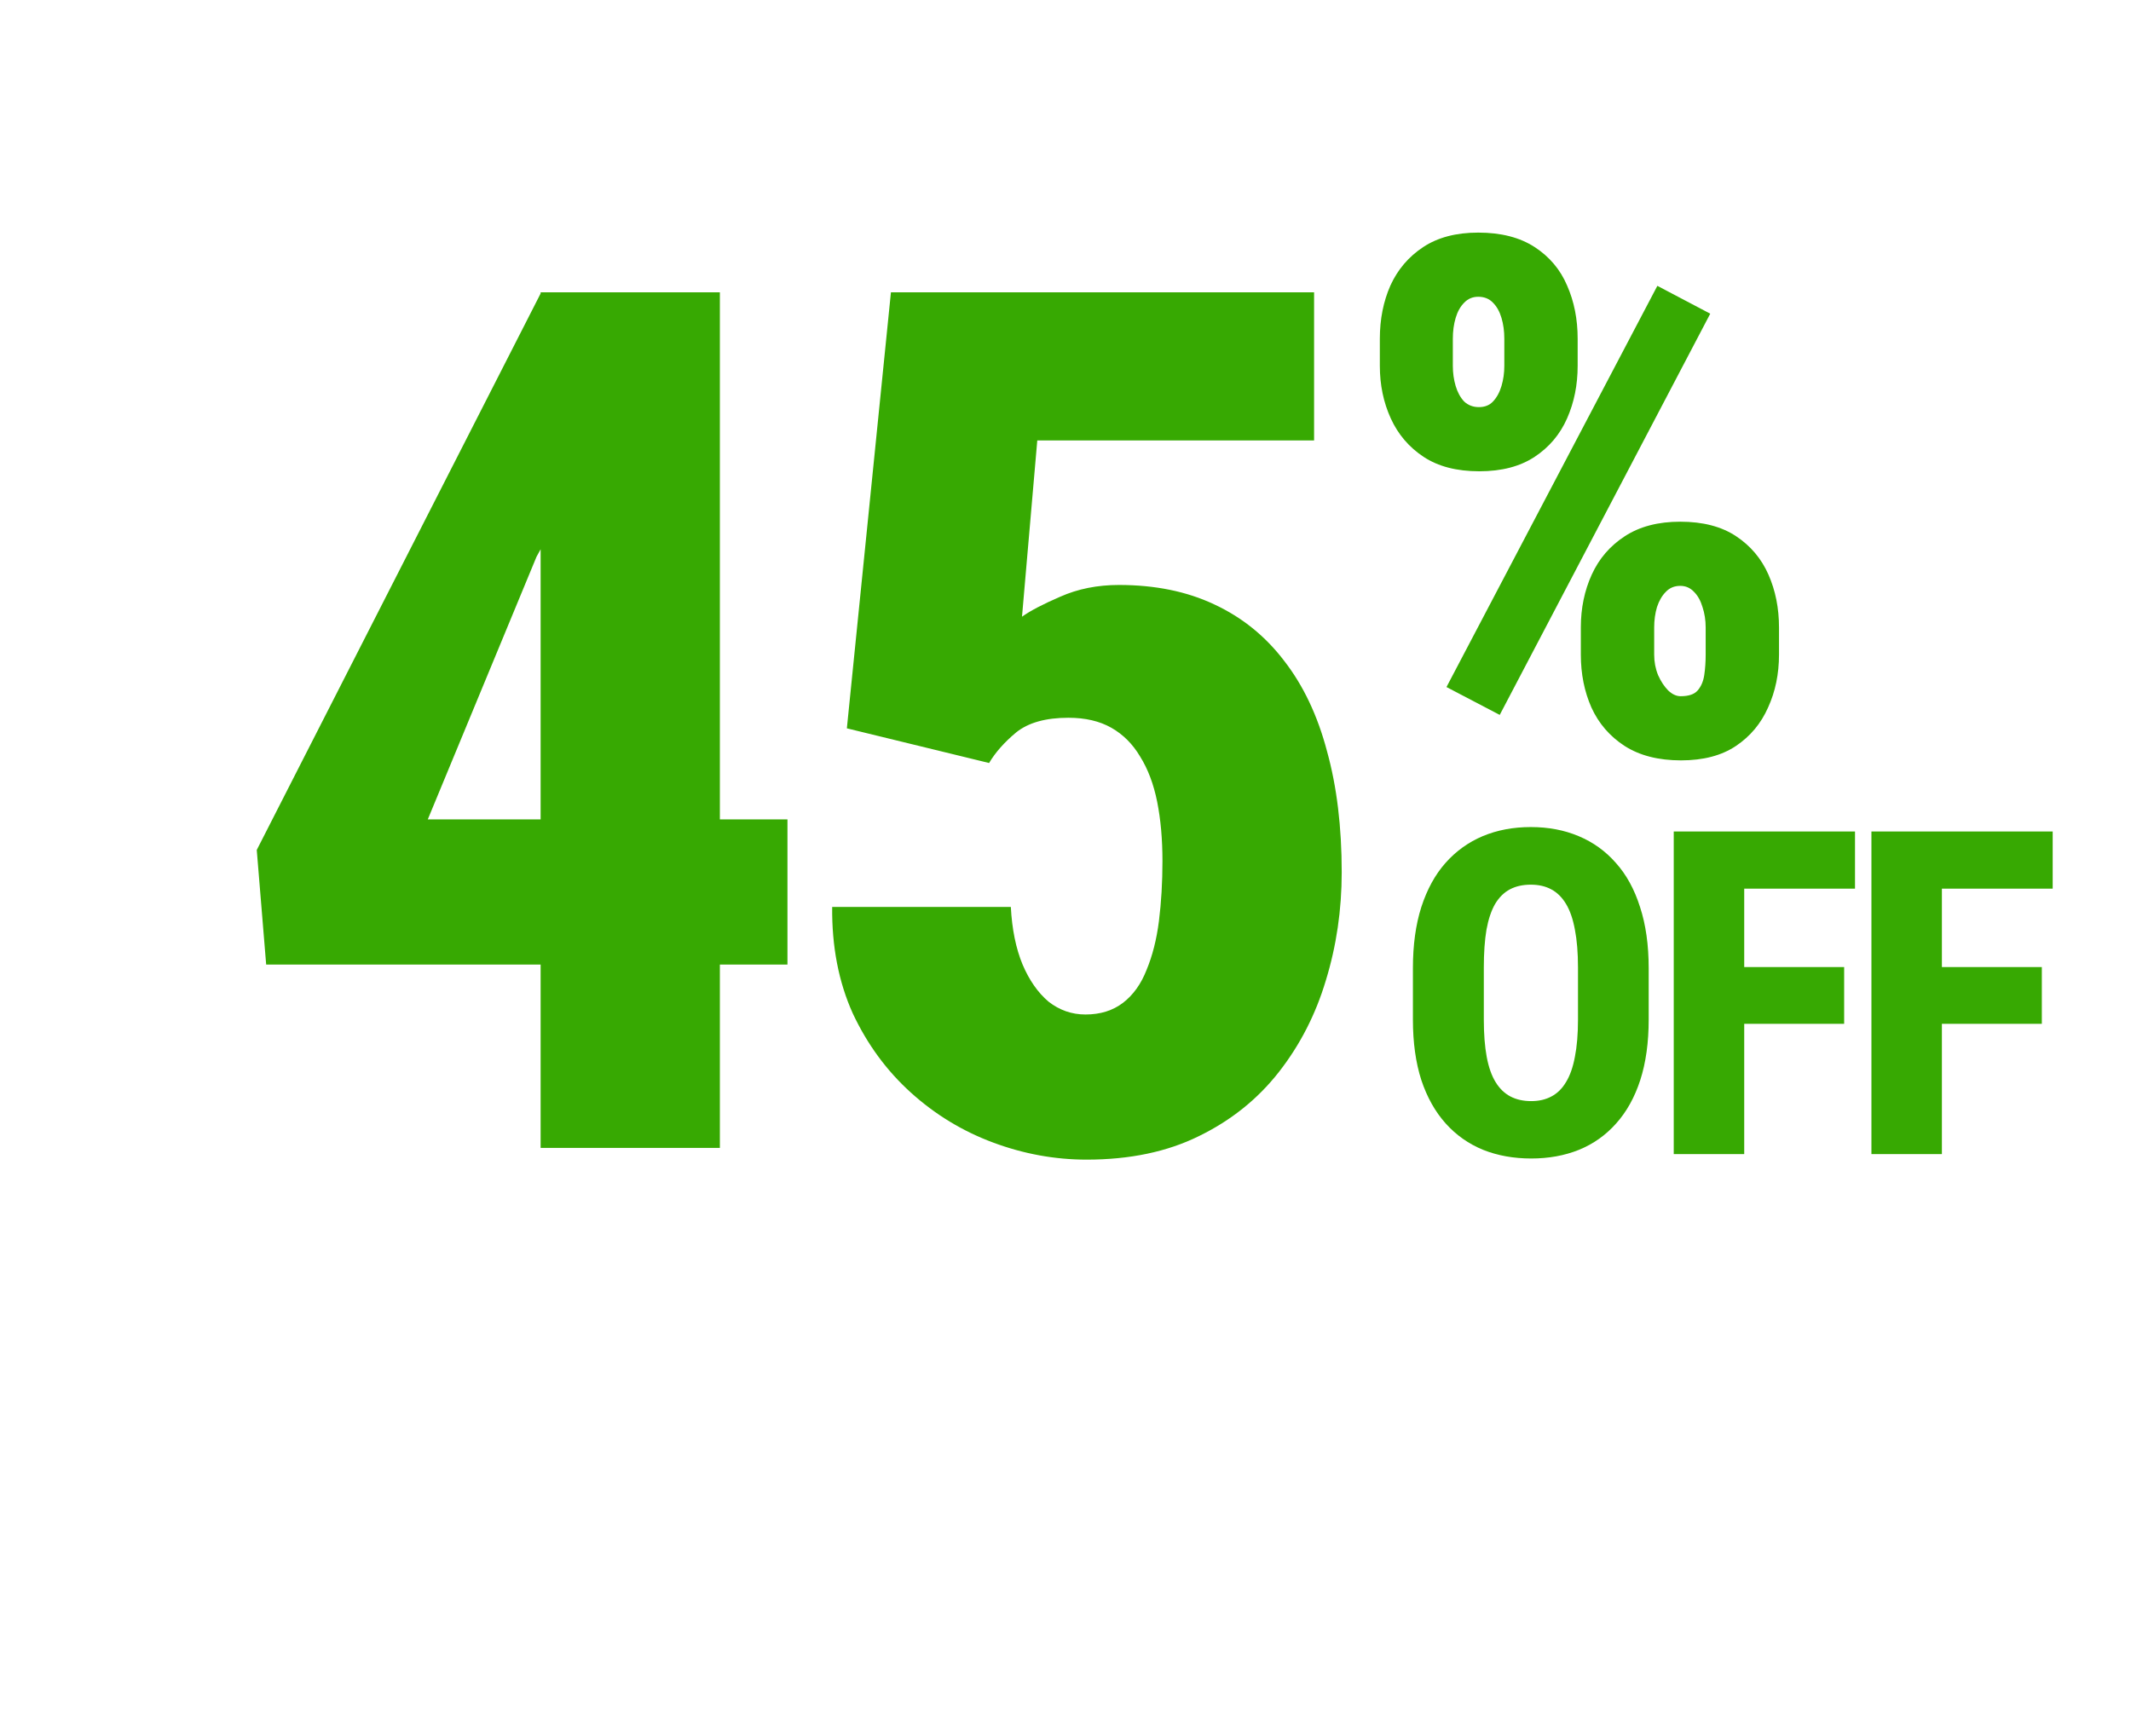 <svg width="216" height="176" viewBox="0 0 216 176" fill="none" xmlns="http://www.w3.org/2000/svg">
<g clip-path="url(#clip0_4958_6648)">
<g clip-path="url(#clip1_4958_6648)">
<path d="M79.817 83.073V97.787H26.979L26.025 86.17L54.857 29.638H69.095L54.381 56.445L43.36 83.073H79.817ZM72.967 29.638V116.373H54.798V29.638H72.967ZM100.255 77.354L85.839 73.839L90.306 29.638H133.197V44.65H105.14L103.591 62.521C104.425 61.925 105.715 61.25 107.463 60.496C109.25 59.701 111.236 59.304 113.42 59.304C117.073 59.304 120.29 59.959 123.07 61.27C125.89 62.581 128.253 64.487 130.159 66.989C132.105 69.491 133.555 72.549 134.508 76.163C135.501 79.737 135.997 83.827 135.997 88.434C135.997 92.247 135.461 95.9 134.389 99.395C133.356 102.85 131.767 105.948 129.623 108.688C127.478 111.428 124.778 113.593 121.521 115.181C118.305 116.77 114.512 117.564 110.143 117.564C106.927 117.564 103.769 116.988 100.672 115.836C97.574 114.685 94.794 112.997 92.332 110.773C89.87 108.549 87.904 105.868 86.434 102.731C85.005 99.554 84.31 95.96 84.35 91.949H102.459C102.578 94.212 102.975 96.158 103.65 97.787C104.325 99.375 105.199 100.626 106.271 101.54C107.383 102.413 108.634 102.85 110.024 102.85C111.533 102.85 112.804 102.453 113.837 101.659C114.869 100.864 115.664 99.752 116.22 98.323C116.815 96.893 117.232 95.245 117.471 93.378C117.709 91.472 117.828 89.447 117.828 87.302C117.828 85.078 117.649 83.073 117.292 81.286C116.934 79.499 116.359 77.97 115.564 76.699C114.81 75.428 113.837 74.455 112.645 73.78C111.454 73.105 110.004 72.767 108.297 72.767C105.993 72.767 104.226 73.263 102.995 74.256C101.804 75.249 100.89 76.282 100.255 77.354ZM139.862 37.092V34.34C139.862 32.362 140.219 30.563 140.934 28.943C141.673 27.322 142.781 26.024 144.258 25.047C145.736 24.07 147.594 23.581 149.834 23.581C152.145 23.581 154.052 24.07 155.553 25.047C157.054 26.024 158.15 27.322 158.841 28.943C159.556 30.563 159.913 32.362 159.913 34.34V37.092C159.913 39.022 159.556 40.797 158.841 42.417C158.126 44.038 157.03 45.336 155.553 46.313C154.075 47.29 152.205 47.779 149.941 47.779C147.654 47.779 145.771 47.29 144.294 46.313C142.817 45.336 141.709 44.038 140.97 42.417C140.231 40.797 139.862 39.022 139.862 37.092ZM147.261 34.34V37.092C147.261 37.807 147.356 38.486 147.546 39.129C147.737 39.773 148.023 40.297 148.404 40.702C148.809 41.083 149.31 41.274 149.905 41.274C150.501 41.274 150.978 41.083 151.335 40.702C151.716 40.297 152.002 39.773 152.193 39.129C152.384 38.486 152.479 37.807 152.479 37.092V34.34C152.479 33.577 152.384 32.874 152.193 32.231C152.002 31.588 151.716 31.075 151.335 30.694C150.954 30.289 150.453 30.086 149.834 30.086C149.262 30.086 148.786 30.289 148.404 30.694C148.023 31.075 147.737 31.588 147.546 32.231C147.356 32.874 147.261 33.577 147.261 34.34ZM160.235 66.365V63.613C160.235 61.659 160.604 59.872 161.343 58.251C162.082 56.631 163.202 55.332 164.703 54.355C166.204 53.378 168.074 52.89 170.314 52.89C172.602 52.89 174.484 53.378 175.961 54.355C177.439 55.332 178.535 56.631 179.25 58.251C179.965 59.872 180.322 61.659 180.322 63.613V66.365C180.322 68.319 179.953 70.106 179.214 71.726C178.499 73.346 177.415 74.645 175.961 75.622C174.508 76.599 172.649 77.087 170.386 77.087C168.098 77.087 166.192 76.599 164.667 75.622C163.166 74.645 162.046 73.346 161.307 71.726C160.592 70.106 160.235 68.319 160.235 66.365ZM167.669 63.613V66.365C167.669 67.103 167.8 67.794 168.062 68.438C168.348 69.081 168.694 69.605 169.099 70.01C169.504 70.392 169.921 70.582 170.35 70.582C171.16 70.582 171.732 70.392 172.066 70.01C172.423 69.605 172.649 69.081 172.745 68.438C172.84 67.794 172.888 67.103 172.888 66.365V63.613C172.888 62.874 172.78 62.183 172.566 61.539C172.375 60.896 172.089 60.384 171.708 60.003C171.327 59.598 170.862 59.395 170.314 59.395C169.719 59.395 169.23 59.598 168.849 60.003C168.468 60.384 168.17 60.896 167.955 61.539C167.765 62.183 167.669 62.874 167.669 63.613ZM173.352 31.802L152.014 72.477L146.617 69.653L167.991 28.978L173.352 31.802Z" fill="#37A902"/>
<path d="M167.112 98.155V103.366C167.112 105.687 166.828 107.731 166.259 109.498C165.69 111.25 164.874 112.717 163.811 113.9C162.762 115.083 161.505 115.974 160.037 116.573C158.585 117.157 156.975 117.449 155.208 117.449C153.426 117.449 151.801 117.157 150.334 116.573C148.867 115.974 147.601 115.083 146.538 113.9C145.475 112.717 144.651 111.25 144.067 109.498C143.498 107.731 143.214 105.687 143.214 103.366V98.155C143.214 95.804 143.498 93.738 144.067 91.956C144.651 90.159 145.467 88.669 146.516 87.486C147.579 86.288 148.837 85.382 150.289 84.769C151.757 84.155 153.381 83.848 155.163 83.848C156.945 83.848 158.562 84.155 160.015 84.769C161.482 85.382 162.74 86.288 163.788 87.486C164.851 88.669 165.667 90.159 166.236 91.956C166.82 93.738 167.112 95.804 167.112 98.155ZM159.947 103.366V98.11C159.947 96.598 159.842 95.31 159.633 94.247C159.438 93.184 159.139 92.315 158.734 91.642C158.33 90.968 157.828 90.474 157.229 90.159C156.646 89.845 155.957 89.688 155.163 89.688C154.354 89.688 153.651 89.845 153.052 90.159C152.453 90.474 151.951 90.968 151.547 91.642C151.158 92.315 150.866 93.184 150.671 94.247C150.491 95.31 150.401 96.598 150.401 98.11V103.366C150.401 104.834 150.499 106.091 150.693 107.14C150.888 108.188 151.188 109.041 151.592 109.7C151.996 110.359 152.498 110.846 153.097 111.16C153.696 111.475 154.399 111.632 155.208 111.632C155.987 111.632 156.668 111.475 157.252 111.16C157.851 110.846 158.345 110.359 158.734 109.7C159.139 109.041 159.438 108.188 159.633 107.14C159.842 106.091 159.947 104.834 159.947 103.366ZM176.795 84.297V117H169.652V84.297H176.795ZM186.925 98.043V103.793H174.931V98.043H186.925ZM188.025 84.297V90.092H174.931V84.297H188.025ZM196.832 84.297V117H189.689V84.297H196.832ZM206.962 98.043V103.793H194.967V98.043H206.962ZM208.062 84.297V90.092H194.967V84.297H208.062Z" fill="#37A902"/>
</g>
</g>
<defs>
<clipPath id="clip0_4958_6648">
<rect width="215" height="175" fill="white" transform="translate(0.451 0.5)"/>
</clipPath>
<clipPath id="clip1_4958_6648">
<rect width="215" height="175" fill="white" transform="translate(11.451 -8.5)"/>
</clipPath>
</defs>
</svg>
